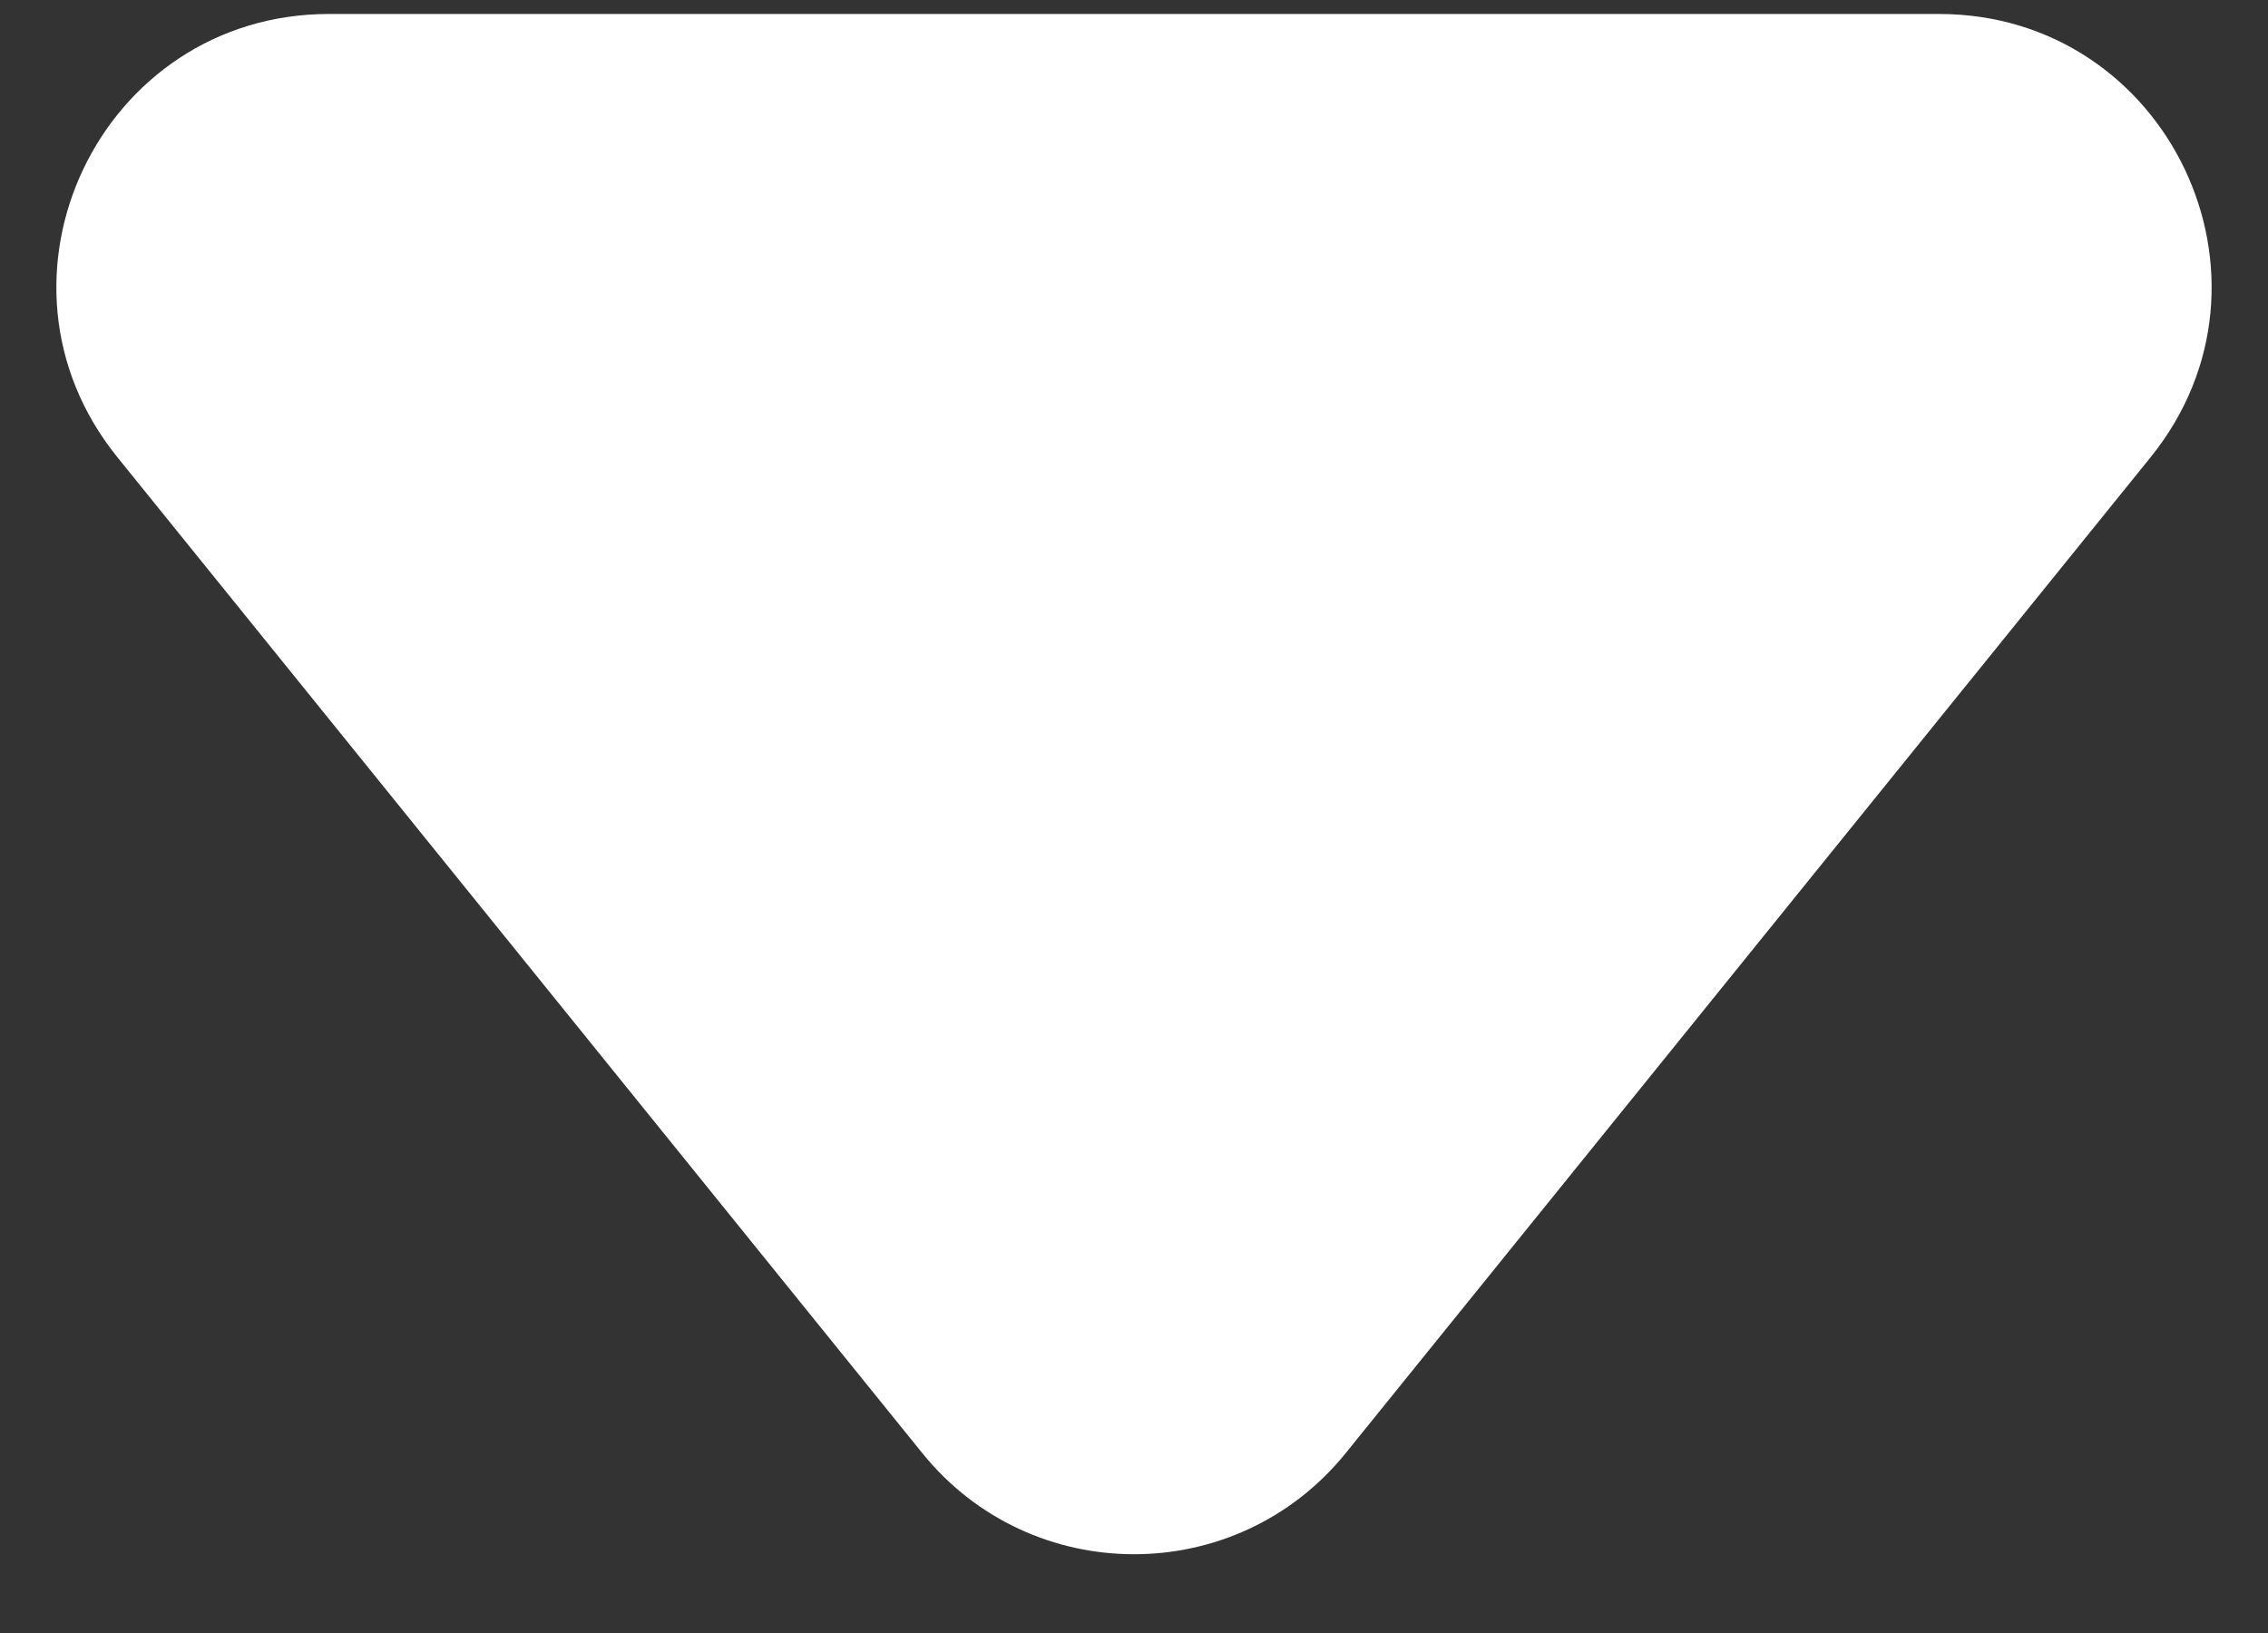 <svg width="25" height="18" viewBox="0 0 25 18" fill="none" xmlns="http://www.w3.org/2000/svg">
<rect x="0" y="0" width="25" height="18" fill="#333333" stroke="none"/>
<path d="M14.833 16.018C13.632 17.503 11.368 17.503 10.167 16.018L1.294 5.04C-0.292 3.078 1.104 0.154 3.627 0.154L21.373 0.154C23.896 0.154 25.292 3.078 23.706 5.04L14.833 16.018Z" fill="white"/>
</svg>
